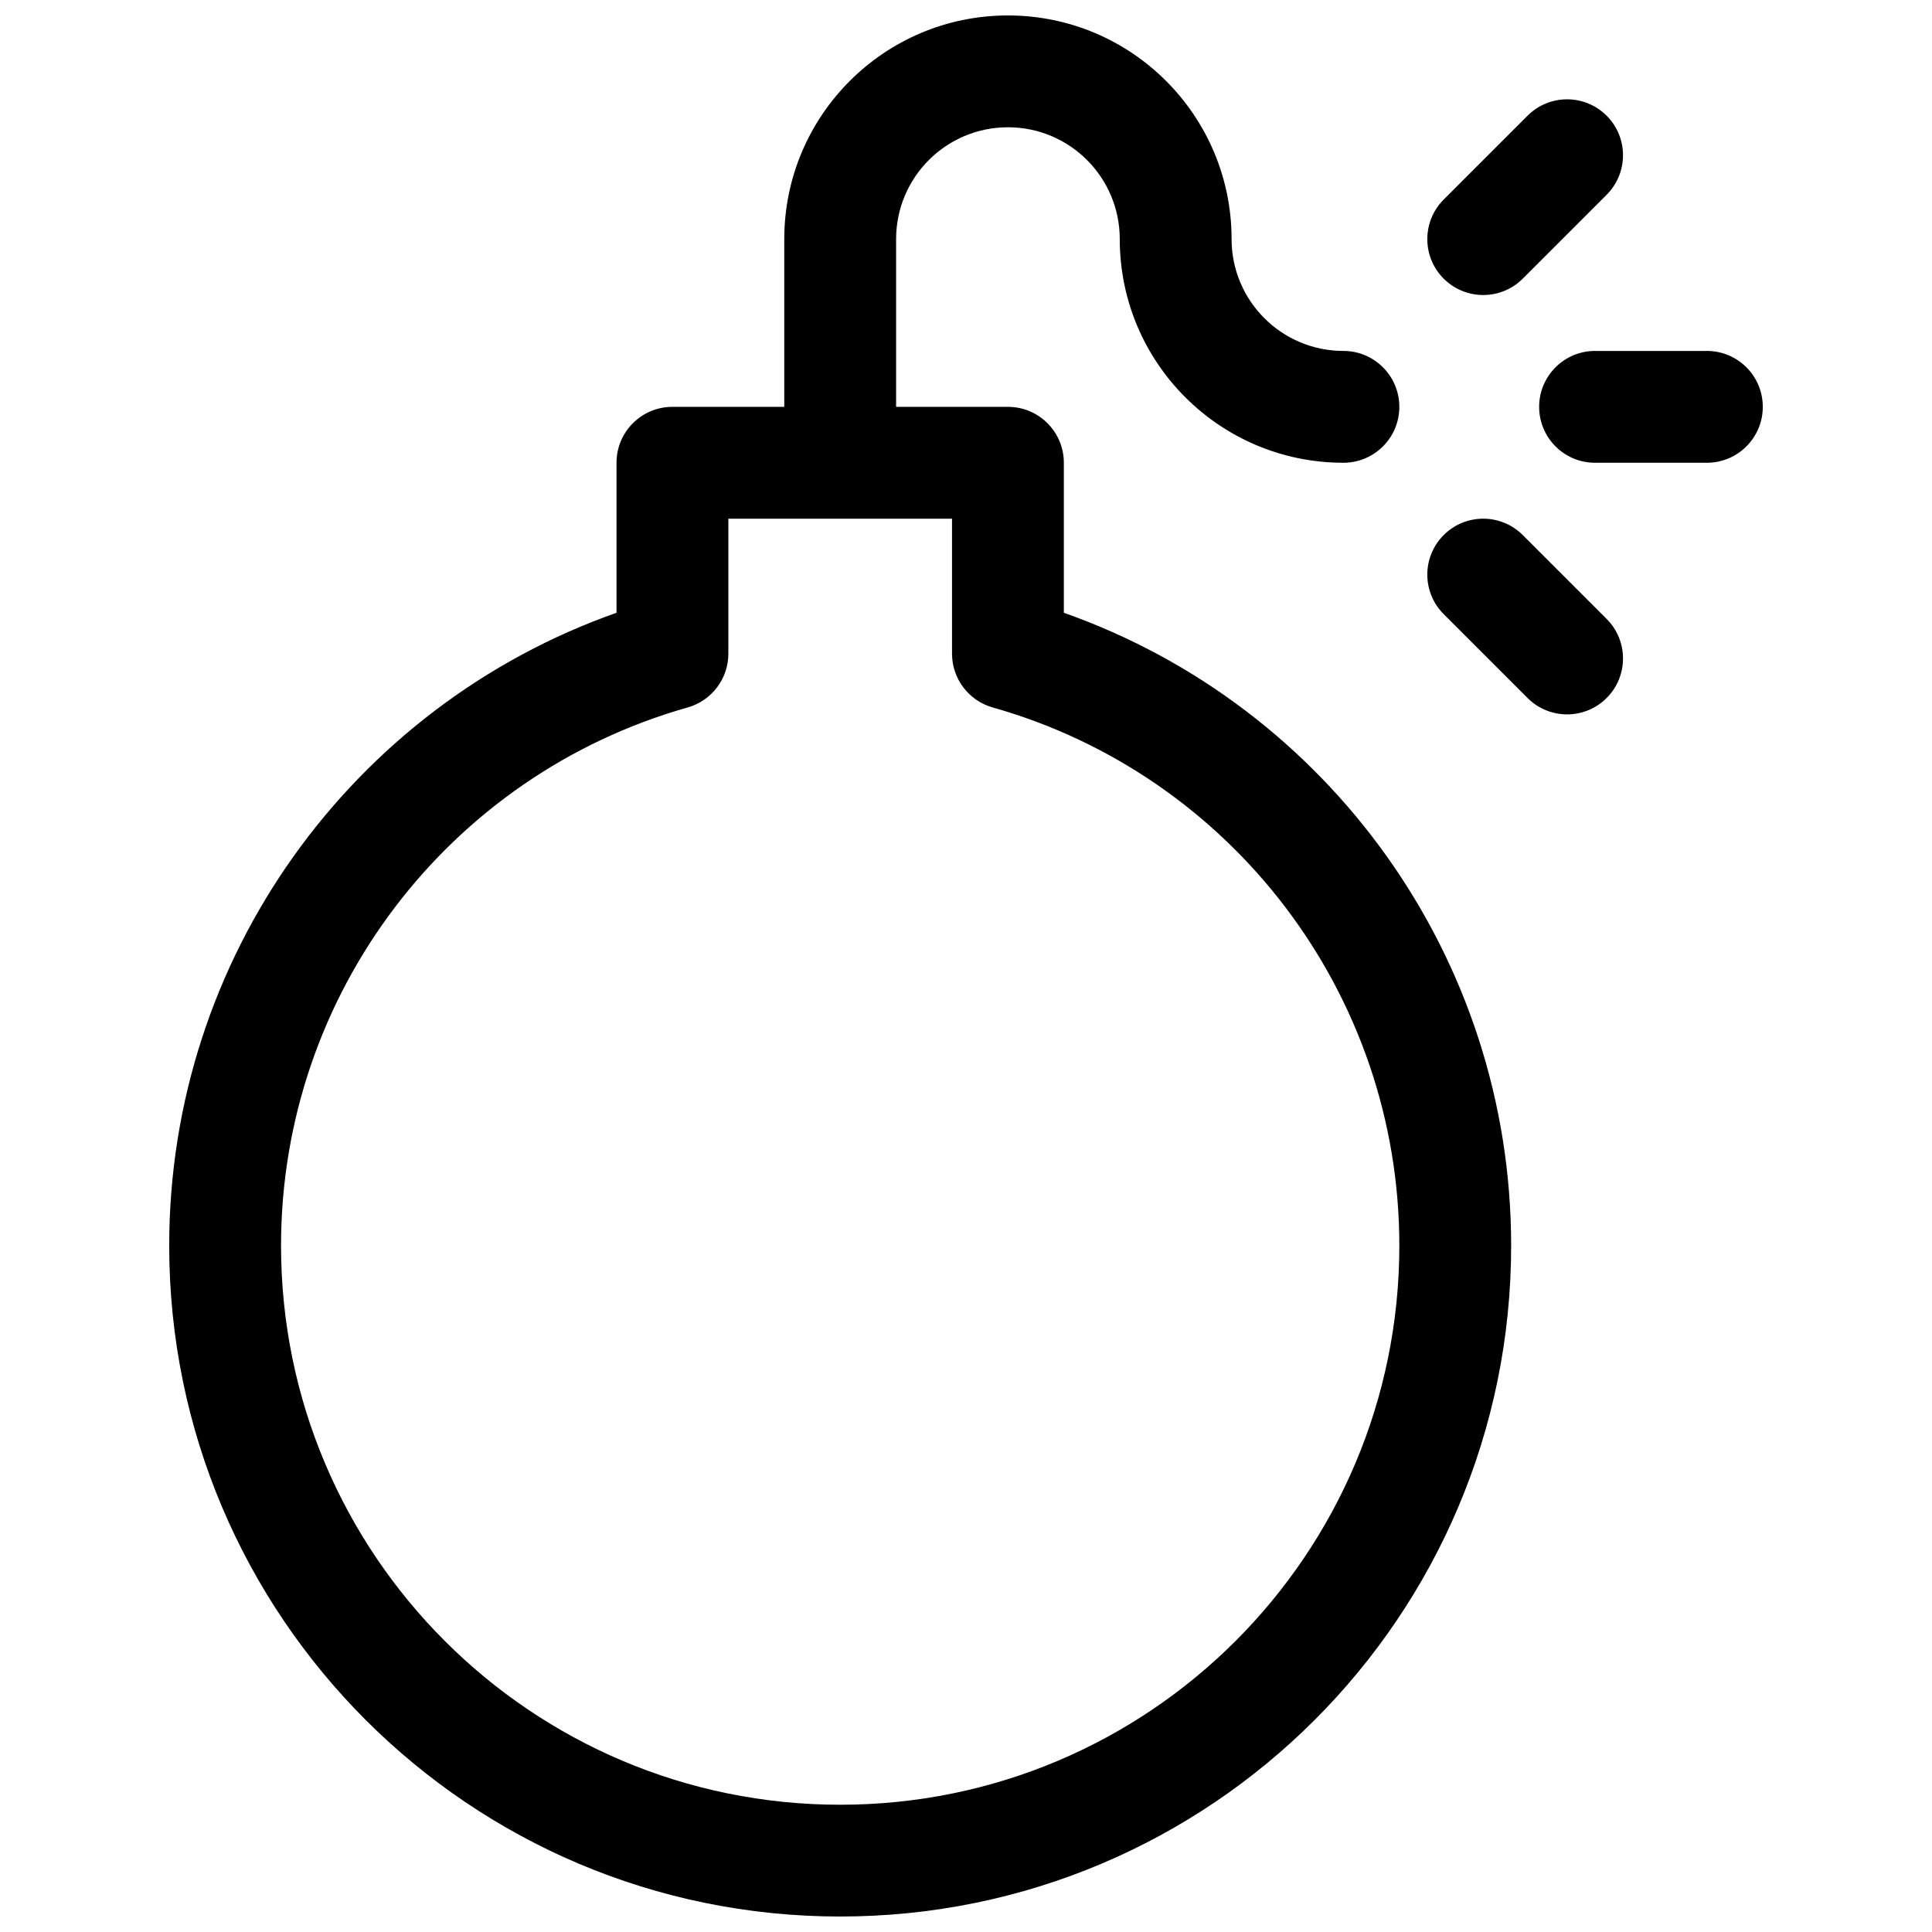 <?xml version="1.0" encoding="UTF-8"?>
<!-- Uploaded to: ICON Repo, www.svgrepo.com, Generator: ICON Repo Mixer Tools -->
<svg width="800px" height="800px" version="1.1" viewBox="144 144 512 512" xmlns="http://www.w3.org/2000/svg">
 <defs>
  <clipPath id="a">
   <path d="m188 148.09h424v503.81h-424z"/>
  </clipPath>
 </defs>
 <g clip-path="url(#a)">
  <path d="m351.84 251.82v-44.453c0-32.738 26.539-59.273 59.273-59.273s59.27 26.535 59.27 59.273c0 16.367 13.27 29.633 29.637 29.633 8.184 0 14.816 6.637 14.816 14.82 0 8.184-6.633 14.816-14.816 14.816-32.734 0-59.273-26.535-59.273-59.27 0-16.371-13.266-29.637-29.633-29.637-16.367 0-29.637 13.266-29.637 29.637v44.453h29.637c8.184 0 14.816 6.633 14.816 14.816v39.754c70.16 24.762 118.54 91.469 118.54 167.7 0 98.203-79.609 177.81-177.82 177.81-98.203 0-177.81-79.609-177.81-177.81 0-76.23 48.383-142.94 118.54-167.7v-39.754c0-8.184 6.633-14.816 14.816-14.816zm-14.816 29.637v35.77c0 6.629-4.406 12.453-10.785 14.258-63.258 17.891-107.76 75.875-107.76 142.61 0 81.836 66.34 148.18 148.18 148.18 81.84 0 148.18-66.34 148.18-148.18 0-66.73-44.5-124.71-107.76-142.61-6.379-1.805-10.785-7.629-10.785-14.258v-35.77zm229.68-14.82c-8.184 0-14.816-6.633-14.816-14.816 0-8.184 6.633-14.82 14.816-14.82h29.637c8.184 0 14.816 6.637 14.816 14.82 0 8.184-6.633 14.816-14.816 14.816zm-19.156-48.793c-5.789 5.785-15.168 5.785-20.957 0-5.785-5.789-5.785-15.168 0-20.957l22.227-22.227c5.789-5.785 15.168-5.785 20.957 0 5.785 5.789 5.785 15.168 0 20.957zm-20.957 88.906c-5.785-5.785-5.785-15.168 0-20.953 5.789-5.789 15.168-5.789 20.957 0l22.227 22.227c5.785 5.785 5.785 15.168 0 20.953-5.789 5.789-15.168 5.789-20.957 0z"/>
 </g>
</svg>